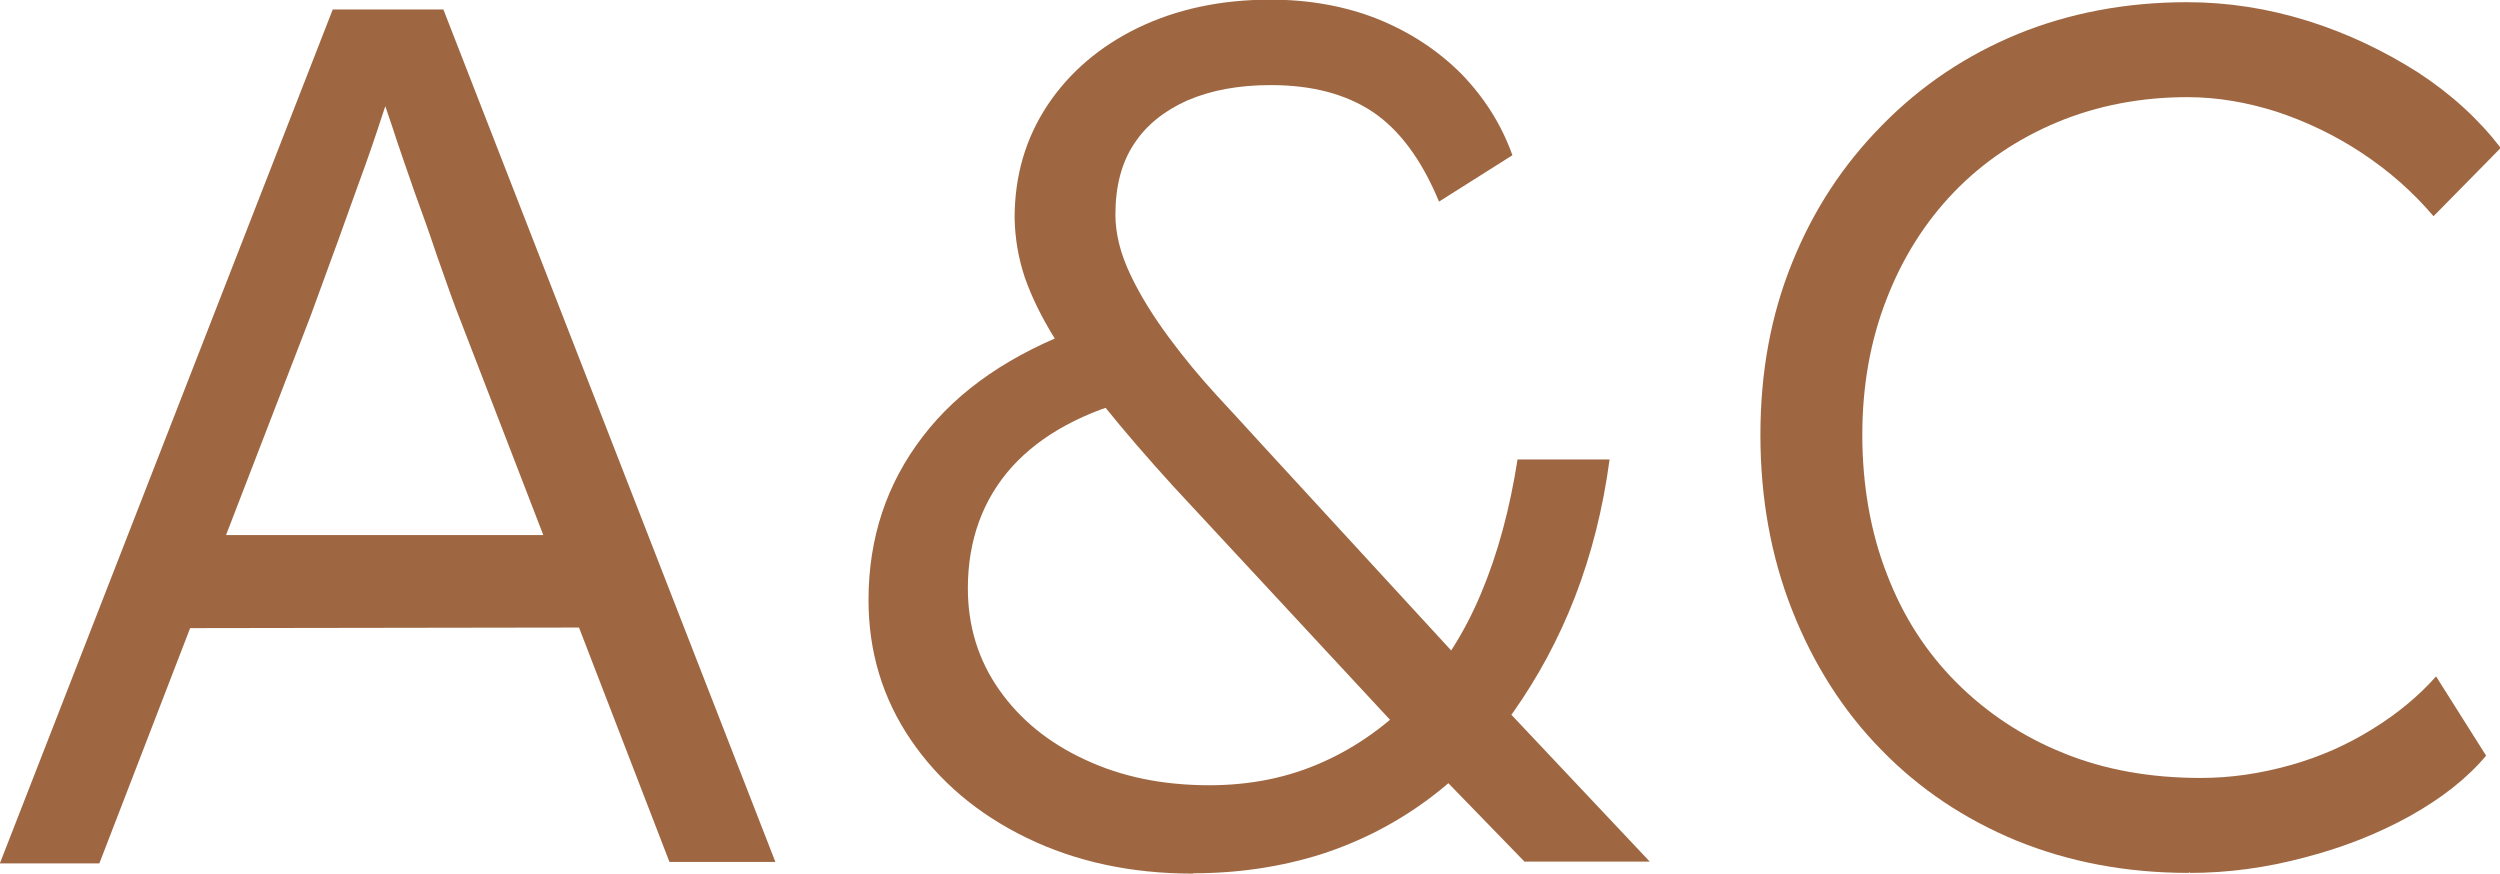 <?xml version="1.0" encoding="UTF-8"?><svg id="Layer_2" xmlns="http://www.w3.org/2000/svg" width="68.45" height="23.92" viewBox="0 0 68.45 23.92"><defs><style>.cls-1{fill:#9e6742;stroke-width:0px;}</style></defs><g id="Layer_1-2"><path class="cls-1" d="M0,23.63L9.11.26h3.03l9.09,23.34h-2.9l-5.84-15.13c-.16-.42-.33-.92-.53-1.48-.19-.57-.4-1.16-.62-1.76-.21-.61-.42-1.2-.61-1.79-.19-.57-.37-1.09-.53-1.53h.68c-.18.55-.37,1.12-.56,1.69-.19.57-.39,1.13-.6,1.7-.21.57-.4,1.13-.61,1.69-.21.56-.4,1.11-.61,1.67l-5.78,14.98H0h0ZM3.88,17.18l.98-2.53h11.28l1.09,2.53-13.35.02h0Z"/><path class="cls-1" d="M32.67,23.92c-1.71,0-3.22-.33-4.56-.98-1.34-.65-2.4-1.55-3.17-2.68-.77-1.13-1.16-2.41-1.16-3.83,0-1.69.49-3.18,1.48-4.47.98-1.29,2.44-2.28,4.34-2.98l1.63,1.9c-1.55.38-2.72,1.02-3.52,1.9-.8.89-1.21,2.01-1.21,3.33,0,1.04.29,1.97.86,2.78.57.81,1.35,1.45,2.35,1.91,1,.47,2.13.7,3.4.7,1.13,0,2.17-.21,3.12-.64.94-.42,1.78-1.03,2.52-1.8.74-.78,1.34-1.71,1.8-2.81.46-1.09.79-2.32,1-3.67h2.52c-.18,1.35-.5,2.61-.95,3.77-.45,1.16-1.02,2.2-1.68,3.14-.67.93-1.44,1.73-2.33,2.39-.89.66-1.86,1.16-2.94,1.51-1.08.34-2.25.52-3.49.52h0ZM41.73,23.58l-2.69-2.77-.58-.67-6.34-6.83c-.71-.78-1.33-1.5-1.87-2.17-.55-.67-1-1.29-1.37-1.87-.36-.58-.63-1.13-.82-1.67-.18-.54-.27-1.08-.28-1.63,0-1.16.3-2.18.9-3.09.6-.9,1.43-1.61,2.48-2.12,1.06-.51,2.26-.77,3.63-.77,1.06,0,2.05.18,2.93.53.89.36,1.65.86,2.29,1.5.63.65,1.1,1.39,1.4,2.23l-2.01,1.27c-.48-1.16-1.09-1.97-1.82-2.46-.74-.49-1.67-.73-2.78-.73-.89,0-1.64.14-2.29.42-.63.28-1.13.68-1.46,1.19-.34.51-.51,1.16-.51,1.93,0,.54.14,1.08.41,1.65.27.57.62,1.13,1.04,1.7.42.57.86,1.1,1.31,1.59.45.49.86.93,1.23,1.34l5.7,6.2.85.9,4.09,4.34h-3.44Z"/><path class="cls-1" d="M59.92,23.9c-1.71,0-3.27-.3-4.7-.88-1.43-.59-2.67-1.42-3.71-2.49-1.05-1.07-1.86-2.35-2.44-3.82-.58-1.47-.87-3.07-.87-4.8s.29-3.29.87-4.72c.58-1.44,1.4-2.69,2.47-3.77,1.06-1.08,2.3-1.91,3.71-2.49,1.4-.57,2.95-.87,4.63-.87,1.11,0,2.21.17,3.3.51,1.09.34,2.09.82,3.02,1.41.92.6,1.67,1.29,2.27,2.07l-1.84,1.87c-.57-.67-1.22-1.24-1.96-1.73-.74-.49-1.52-.86-2.33-1.13-.82-.26-1.63-.4-2.45-.4-1.27,0-2.46.23-3.55.68-1.1.46-2.05,1.1-2.84,1.92-.79.82-1.41,1.8-1.85,2.94-.44,1.13-.66,2.37-.66,3.71s.22,2.65.67,3.8c.44,1.16,1.08,2.15,1.91,2.98.83.83,1.81,1.48,2.93,1.93,1.13.46,2.38.68,3.76.68.82,0,1.63-.12,2.45-.35.82-.23,1.56-.56,2.25-.99.68-.42,1.26-.9,1.74-1.44l1.37,2.17c-.52.62-1.22,1.17-2.1,1.66-.87.48-1.83.86-2.88,1.13-1.05.28-2.09.42-3.13.42v-.02Z"/></g></svg>